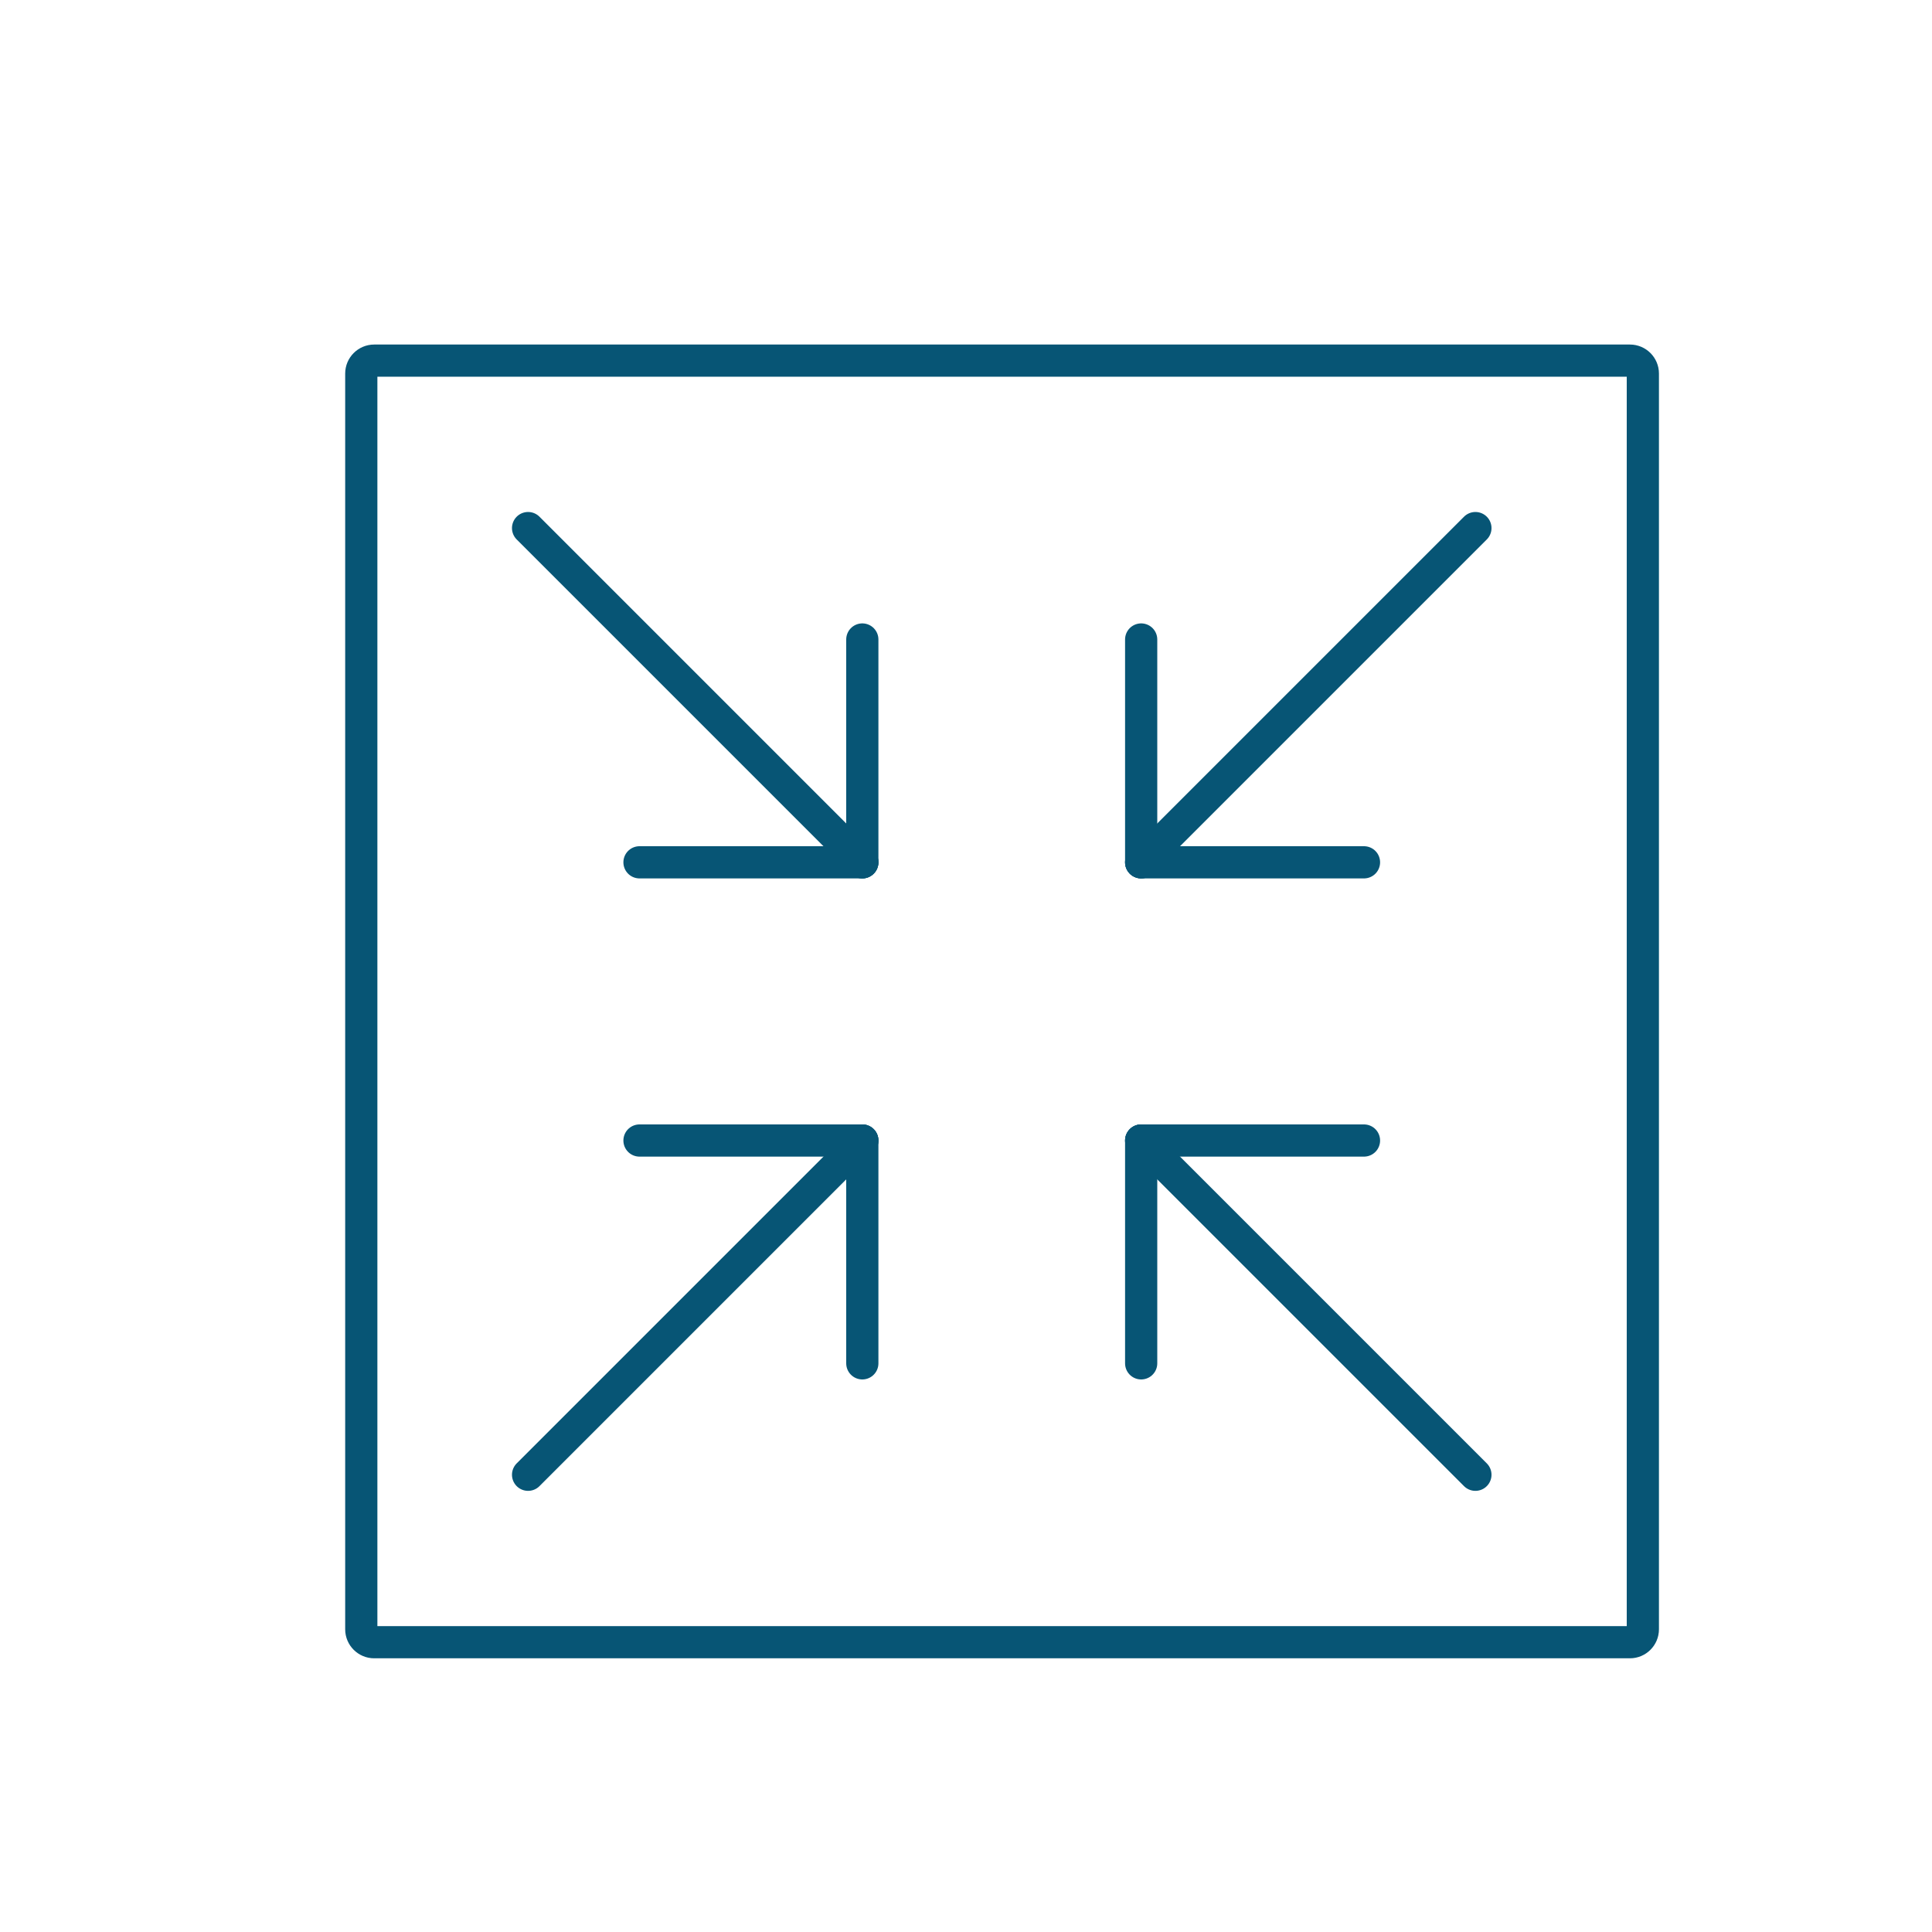 <?xml version="1.0" encoding="utf-8"?>
<!-- Generator: Adobe Illustrator 24.1.0, SVG Export Plug-In . SVG Version: 6.00 Build 0)  -->
<svg version="1.1" xmlns="http://www.w3.org/2000/svg" xmlns:xlink="http://www.w3.org/1999/xlink" x="0px" y="0px"
	 viewBox="0 0 300 300" style="enable-background:new 0 0 300 300;" xml:space="preserve">
<style type="text/css">
	.st0{display:none;}
	.st1{display:inline;}
	.st2{fill:none;stroke:#075575;stroke-width:5;stroke-linecap:round;stroke-linejoin:round;stroke-miterlimit:10;}
</style>
<g id="Layer_1" class="st0">
	<g class="st1">
		<polyline class="st2" points="255.1,73.3 194.5,168.5 142.6,151.2 56.1,255 		"/>
		<line class="st2" x1="56.1" y1="56" x2="56.1" y2="255"/>
		<line class="st2" x1="255.1" y1="255" x2="56.1" y2="255"/>
	</g>
</g>
<g id="Layer_2">
	<g>
		<g>
			<line class="st2" x1="211.8" y1="133.9" x2="177.2" y2="133.9"/>
			<line class="st2" x1="177.2" y1="99.3" x2="177.2" y2="133.9"/>
		</g>
		<g>
			<line class="st2" x1="177.2" y1="211.7" x2="177.2" y2="177.1"/>
			<line class="st2" x1="211.8" y1="177.1" x2="177.2" y2="177.1"/>
		</g>
		<g>
			<line class="st2" x1="99.3" y1="177.1" x2="133.9" y2="177.1"/>
			<line class="st2" x1="133.9" y1="211.7" x2="133.9" y2="177.1"/>
		</g>
		<g>
			<line class="st2" x1="133.9" y1="99.3" x2="133.9" y2="133.9"/>
			<line class="st2" x1="99.3" y1="133.9" x2="133.9" y2="133.9"/>
		</g>
		<line class="st2" x1="177.2" y1="177.1" x2="229.1" y2="229"/>
		<line class="st2" x1="82" y1="82" x2="133.9" y2="133.9"/>
		<line class="st2" x1="82" y1="229" x2="133.9" y2="177.1"/>
		<line class="st2" x1="177.2" y1="133.9" x2="229.1" y2="82"/>
		<path class="st2" d="M253.1,255h-195c-1.1,0-2-0.9-2-2V58c0-1.1,0.9-2,2-2h195c1.1,0,2,0.9,2,2v195
			C255.1,254.1,254.2,255,253.1,255z"/>
	</g>
</g>
<g id="Layer_3" class="st0">
	<g class="st1">
		<path class="st2" d="M56.8,169.1c0,5,2.2,9.5,6,13.5c7.8,8.1,22.3,13.5,39,13.5s31.2-5.4,39-13.5c3.9-4,6-8.6,6-13.5"/>
		<path class="st2" d="M146.9,196.1c0,5-2.2,9.5-6,13.5"/>
		<path class="st2" d="M62.8,209.6c-3.9-4-6-8.6-6-13.5"/>
		<path class="st2" d="M56.8,115.1c0,5,2.2,9.5,6,13.5c7.8,8.1,22.3,13.5,39,13.5s31.2-5.4,39-13.5c3.9-4,6-8.6,6-13.5"/>
		<ellipse class="st2" cx="101.8" cy="88" rx="45" ry="27"/>
		<path class="st2" d="M56.8,142.1c0,5,2.2,9.5,6,13.5c7.8,8.1,22.3,13.5,39,13.5s31.2-5.4,39-13.5c3.9-4,6-8.6,6-13.5"/>
		<path class="st2" d="M56.8,223.2c0,15,20.2,27,45,27s45-12.1,45-27"/>
		<path class="st2" d="M62.8,209.6c7.8,8.1,22.3,13.5,39,13.5s31.2-5.4,39-13.5"/>
		<polyline class="st2" points="146.9,223.2 146.9,196.1 146.9,169.1 146.9,142.1 146.9,115.1 146.9,88 		"/>
		<polyline class="st2" points="56.8,223.2 56.8,196.1 56.8,169.1 56.8,142.1 56.8,115.1 56.8,88 		"/>
		<path class="st2" d="M164.9,223.2c0,5,2.2,9.5,6,13.5c7.8,8.1,22.3,13.5,39,13.5s31.2-5.4,39-13.5c3.9-4,6-8.6,6-13.5"/>
		<path class="st2" d="M164.9,169.1c0,5,2.2,9.5,6,13.5c7.8,8.1,22.3,13.5,39,13.5s31.2-5.4,39-13.5c3.9-4,6-8.6,6-13.5"/>
		<ellipse class="st2" cx="210" cy="142.1" rx="45" ry="27"/>
		<path class="st2" d="M164.9,196.1c0,5,2.2,9.5,6,13.5c7.8,8.1,22.3,13.5,39,13.5s31.2-5.4,39-13.5c3.9-4,6-8.6,6-13.5"/>
		<polyline class="st2" points="255,142.1 255,169.1 255,196.1 255,223.2 		"/>
		<polyline class="st2" points="164.9,142.1 164.9,169.1 164.9,196.1 164.9,223.2 		"/>
	</g>
</g>
</svg>
